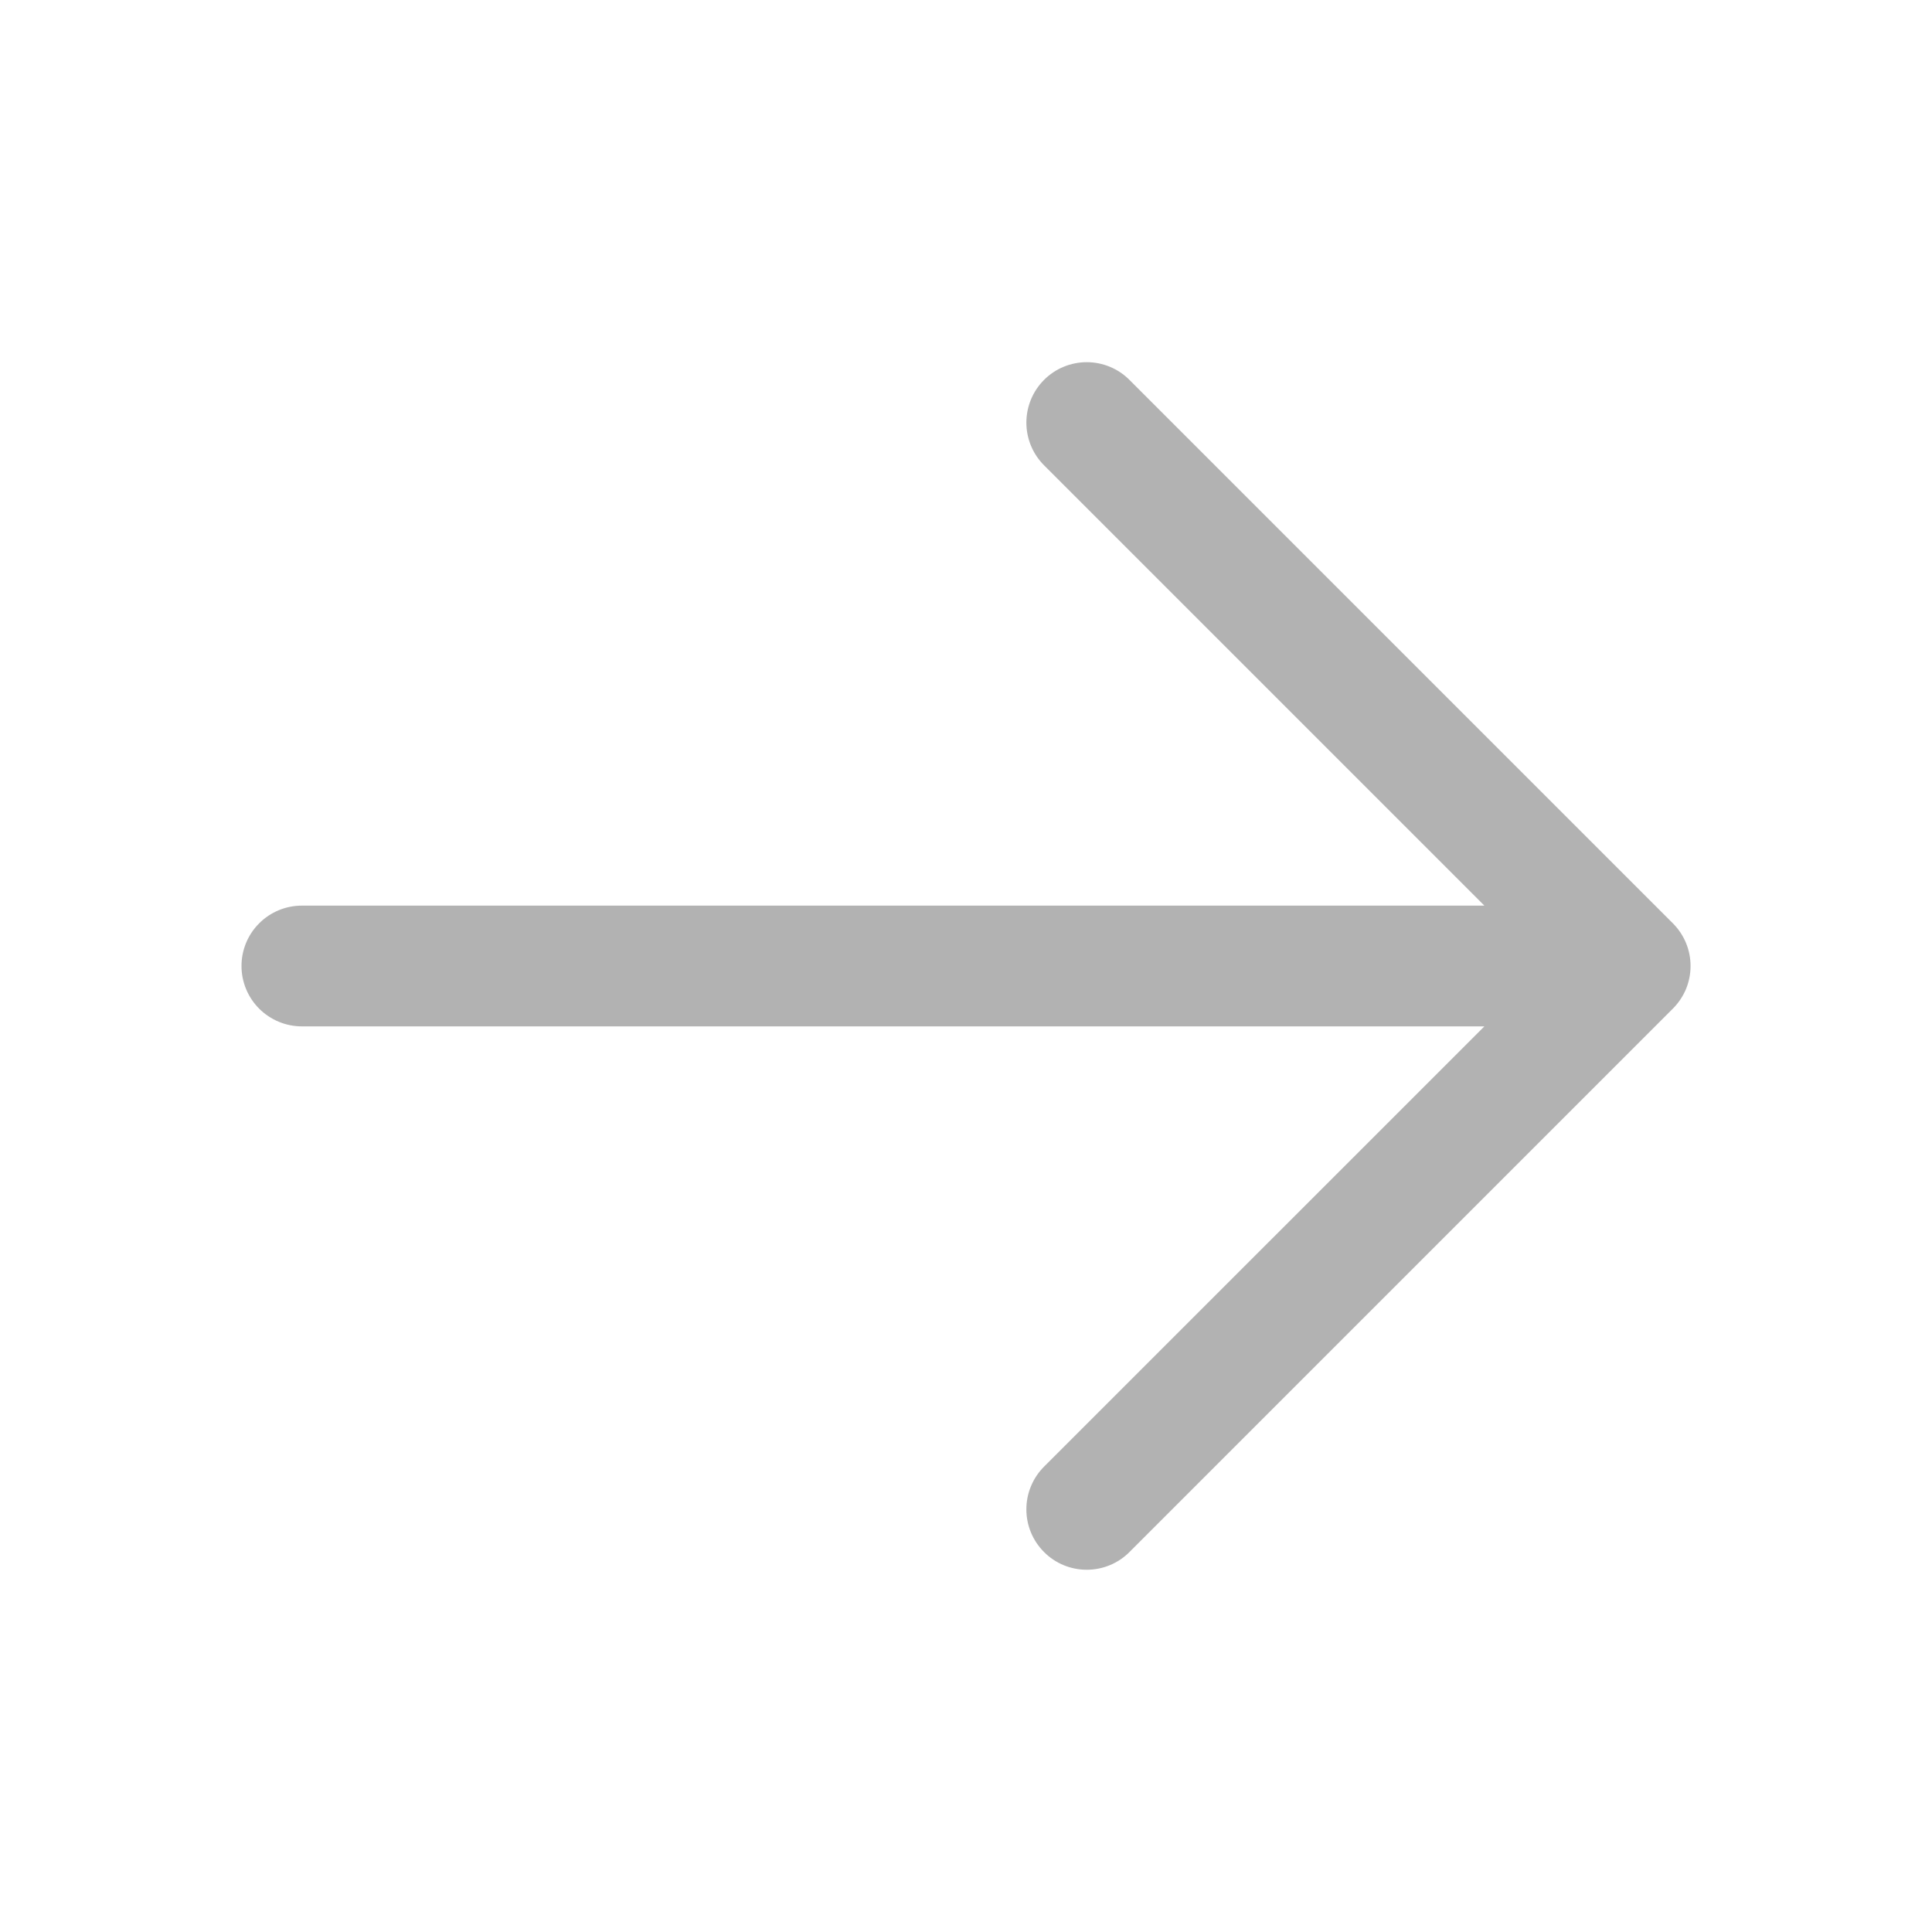 <svg xmlns="http://www.w3.org/2000/svg" width="32" height="32" viewBox="0 0 32 32" fill="none"><path d="M4 16C4 16.265 4.105 16.519 4.293 16.707C4.48 16.894 4.735 17 5 17H24.586L17.293 24.292C17.2 24.385 17.126 24.495 17.076 24.617C17.025 24.738 17 24.868 17 25C17 25.131 17.025 25.261 17.076 25.383C17.126 25.504 17.2 25.614 17.293 25.707C17.385 25.8 17.496 25.874 17.617 25.924C17.738 25.974 17.869 26 18 26C18.131 26 18.262 25.974 18.383 25.924C18.504 25.874 18.615 25.8 18.707 25.707L27.707 16.707C27.8 16.614 27.874 16.504 27.925 16.383C27.975 16.261 28.001 16.131 28.001 16C28.001 15.868 27.975 15.738 27.925 15.617C27.874 15.495 27.8 15.385 27.707 15.292L18.707 6.292C18.52 6.104 18.265 5.999 18 5.999C17.735 5.999 17.48 6.104 17.293 6.292C17.105 6.48 17 6.734 17 7C17 7.265 17.105 7.519 17.293 7.707L24.586 15H5C4.735 15 4.48 15.105 4.293 15.293C4.105 15.48 4 15.734 4 16Z" fill="#B2B2B2"></path></svg>